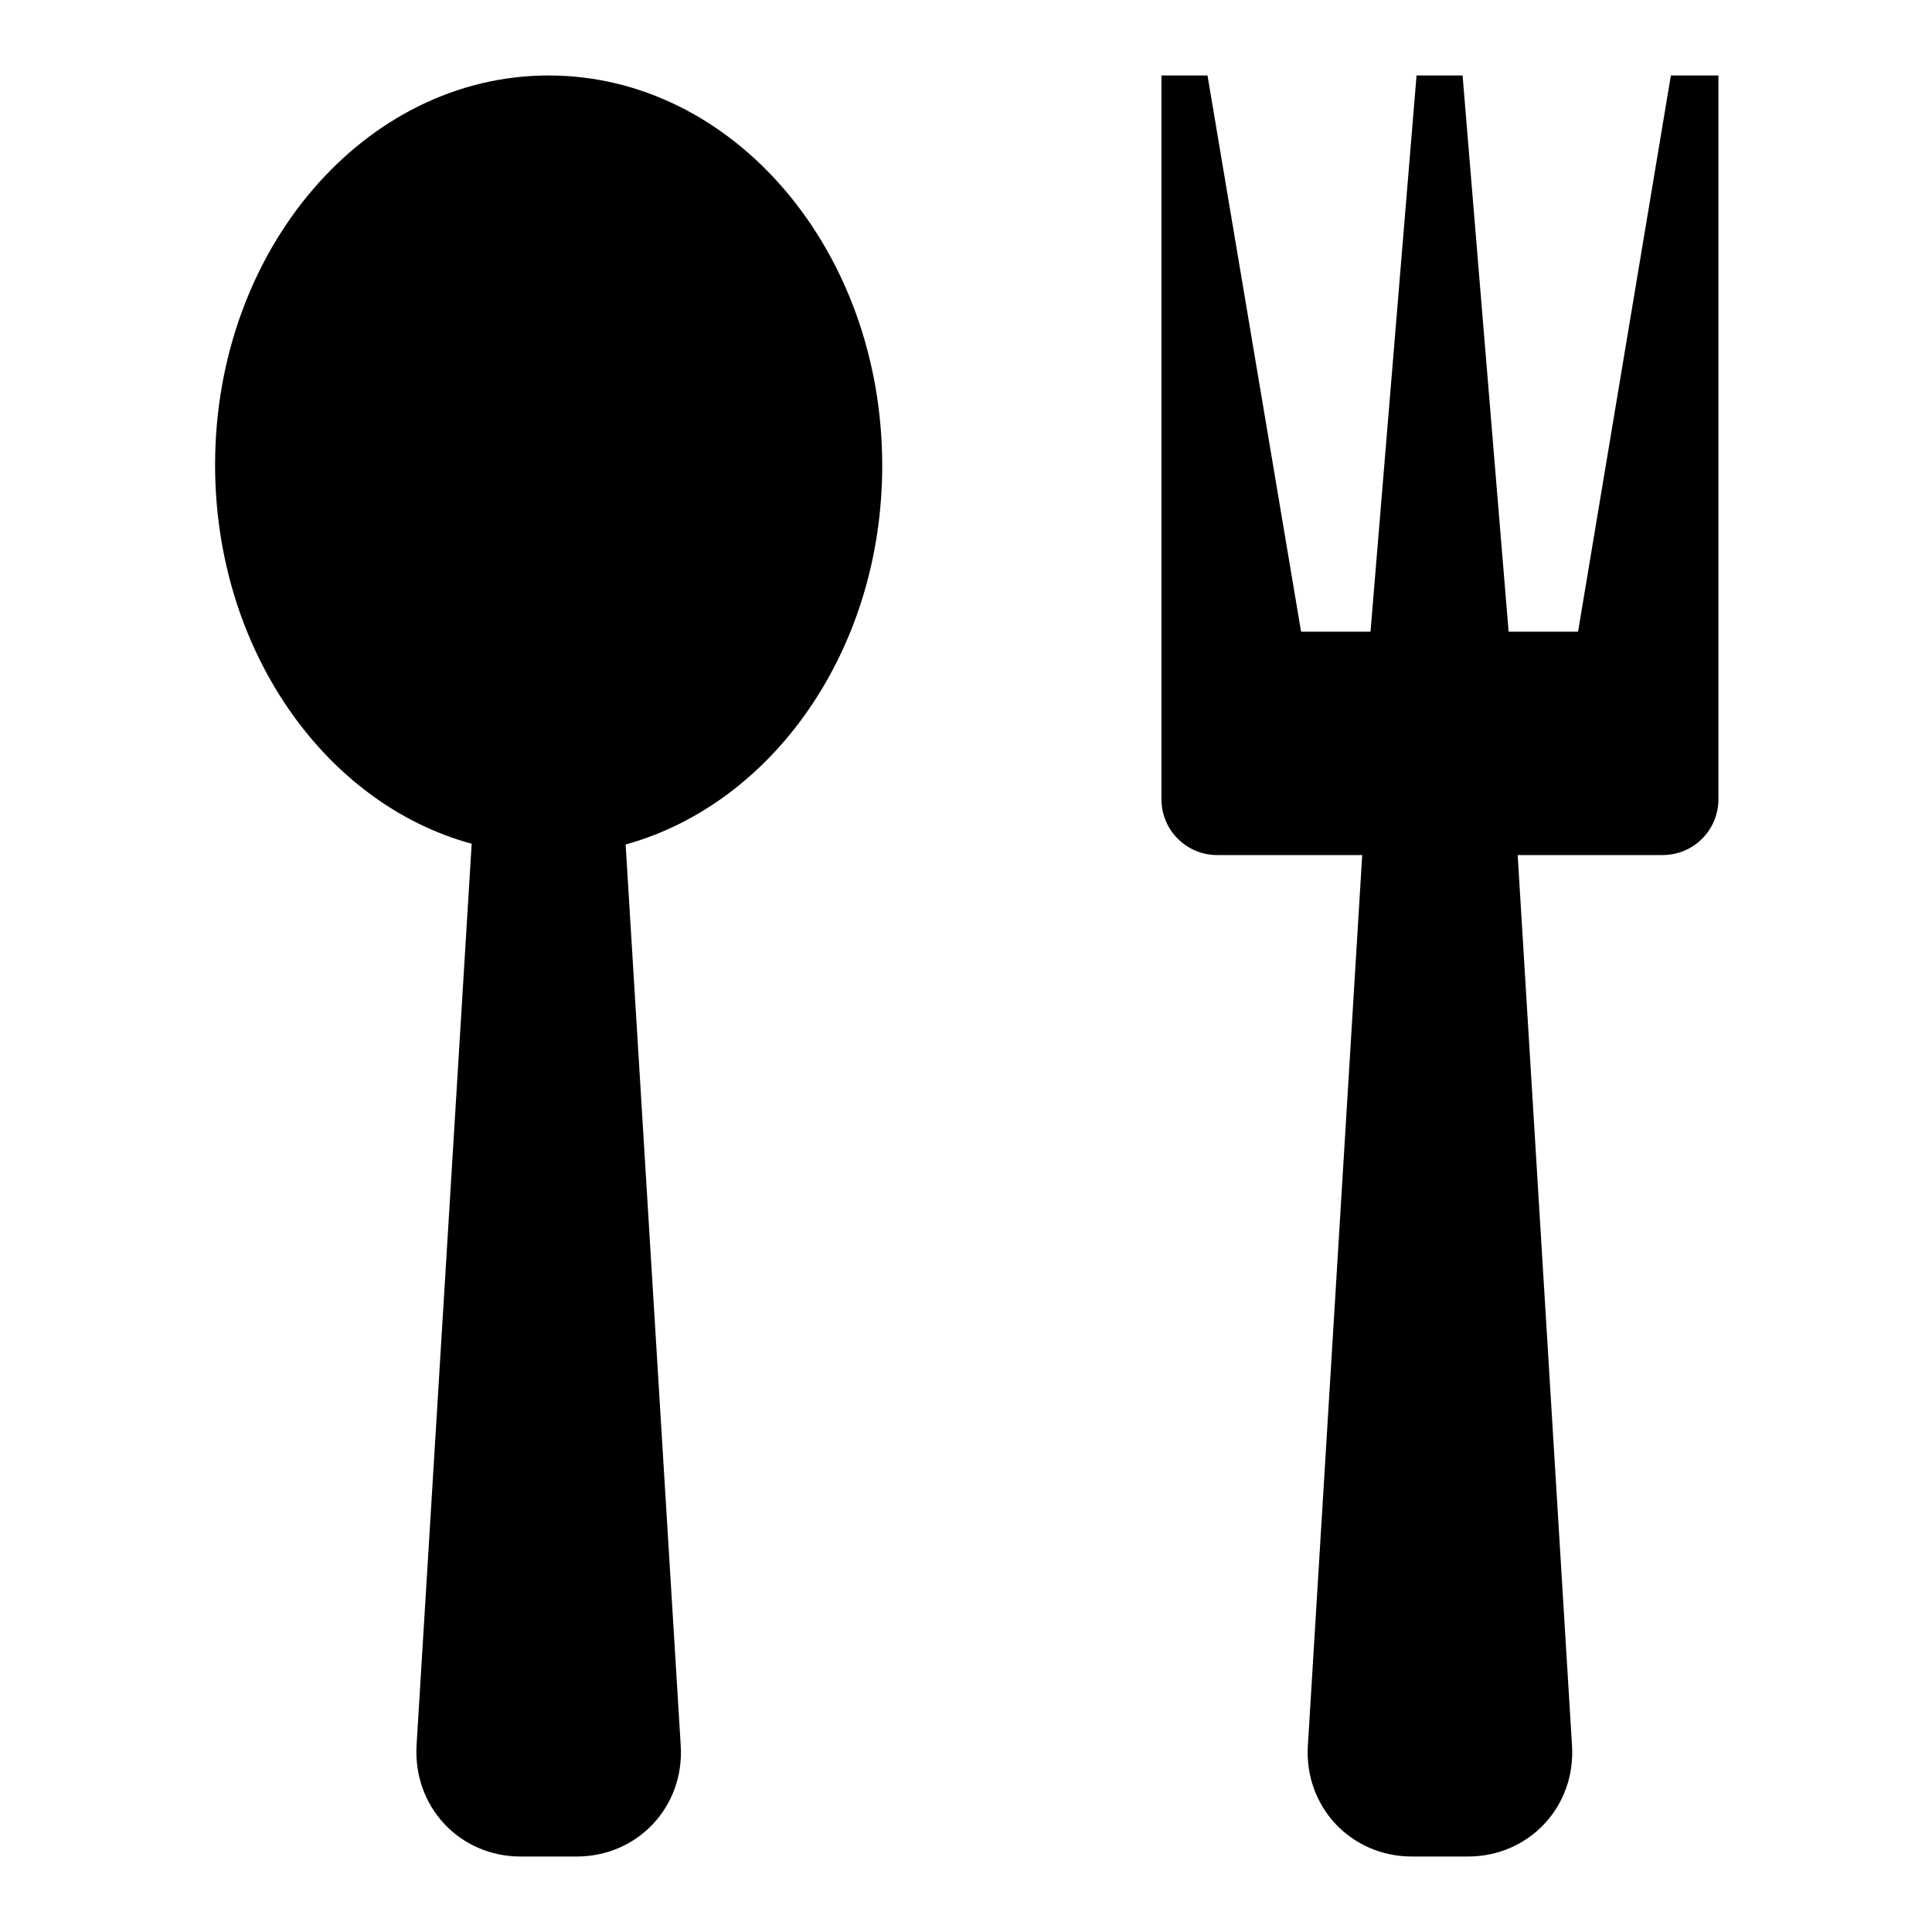 <?xml version="1.0" encoding="utf-8"?>
<!-- Svg Vector Icons : http://www.onlinewebfonts.com/icon -->
<!DOCTYPE svg PUBLIC "-//W3C//DTD SVG 1.1//EN" "http://www.w3.org/Graphics/SVG/1.1/DTD/svg11.dtd">
<svg version="1.1" xmlns="http://www.w3.org/2000/svg" xmlns:xlink="http://www.w3.org/1999/xlink" x="0px" y="0px" viewBox="0 0 256 256" enable-background="new 0 0 256 256" xml:space="preserve">
<g> <path fill="#000000" d="M72.7,10c-24.4,0-44.2,23.1-44.2,51.6c0,24.4,14.5,44.9,34,50.2l-7.3,119.4C54.7,239.4,60.9,246,69,246h7.4 c8.1,0,14.3-6.6,13.8-14.7l-7.3-119.4c19.5-5.4,34-25.8,34-50.2C116.9,33.1,97.1,10,72.7,10L72.7,10z M221.4,10l-12.3,73.7h-9.2 L193.8,10h-6.1l-6.1,73.7h-9.2L160,10h-6.1v95.9c0,4.1,3.3,7.4,7.4,7.4h19.2l-7.2,118c-0.5,8.1,5.7,14.7,13.8,14.7h7.4 c8.1,0,14.3-6.6,13.8-14.7l-7.2-118h19.2c4.1,0,7.4-3.3,7.4-7.4V10H221.4L221.4,10z"/></g>
</svg>